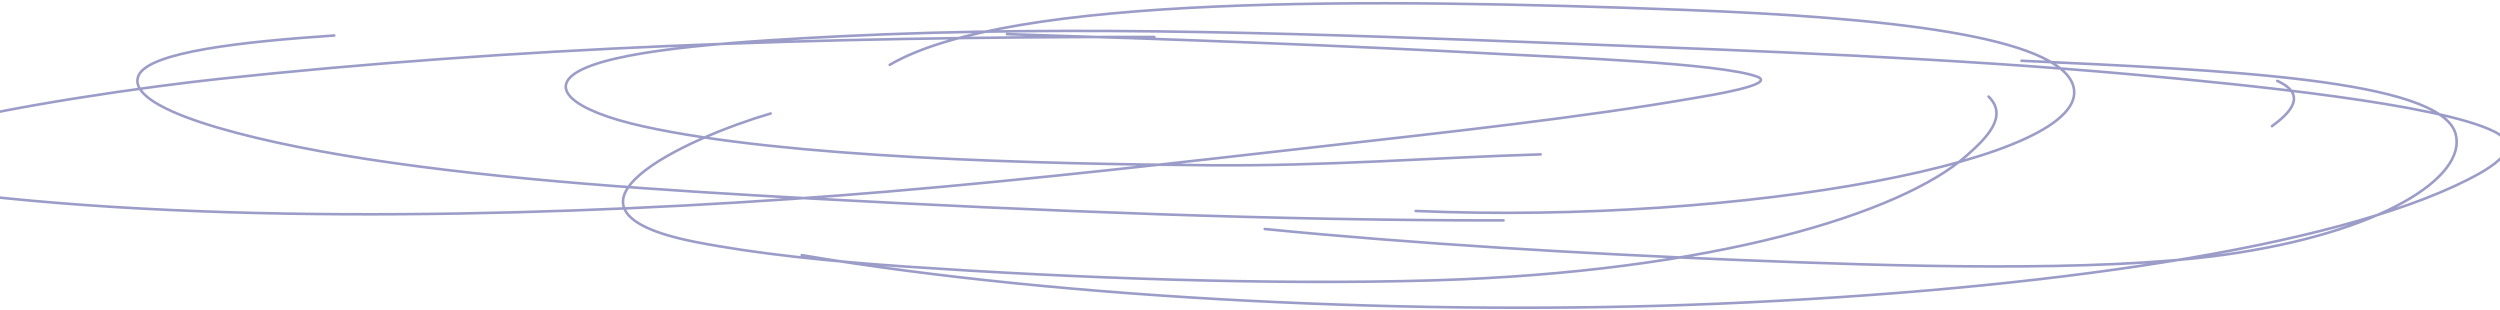 <svg width="1920" height="238" viewBox="0 0 1920 238" fill="none" xmlns="http://www.w3.org/2000/svg">
<g clip-path="url(#clip0_419_1933)">
<path opacity="0.65" d="M1087.23 162.02C1339.03 172.723 1608.17 122.509 1592.35 66.245C1581.49 27.604 1447.9 13.414 1293.89 7.608C1052.8 -1.481 775.449 -4.099 683.308 49.798M971.314 175.874C1086.34 187.255 1215.14 194.794 1334.91 199.652C1453.93 204.48 1609.34 209.416 1708.05 195.685C1829.18 178.835 1895.19 135.805 1885.86 102.664C1874.08 60.832 1707.6 53.809 1552.49 46.66M591.856 87.172C527.762 105.84 407.844 160.827 533.574 185.705C580.648 195.019 638.913 200.854 696.517 204.789C824.666 213.544 974.999 219.048 1100.64 215.315C1317.1 208.883 1460.2 163.539 1509.87 119.947C1525.42 106.298 1542.77 89.345 1527.2 74.17M886.48 28.374C623.562 28.113 394.397 36.505 169.219 60.508C60.156 72.133 -282.176 123.22 3.853 152.194C221.701 174.262 491.418 163.214 681.35 147.17C796.436 137.448 906.057 124.751 1014.54 112.487C1113.49 101.301 1215.76 90.178 1302.51 75.087C1310.49 73.698 1365.98 64.963 1349.35 58.83C1321.04 48.392 1197.07 43.925 1157.24 41.746C1030.02 34.786 901.022 30.125 773.325 26.204M256.711 27.259C186.401 32.027 113.974 39.78 106.337 58.216C95.931 83.333 187.43 107.572 281.552 122.132C386.574 138.377 508.319 146.215 625.83 152.621C799.209 162.073 982.016 169.456 1154.71 169.256M1744.87 96.926C1758.14 87.201 1773.02 72.984 1748.95 62.127M615.737 195.947C819.479 230.286 1095.17 242.694 1318.47 233.294C1572.32 222.607 1792.05 190.016 1894.64 138.327C1913.88 128.632 1939.85 113.157 1915.49 100.991C1872.89 79.711 1724.33 64.974 1638.45 57.242C1498.17 44.611 1351.47 39.175 1207.6 33.619C1017.4 26.275 827.258 18.919 646.39 27.819C573.71 31.395 482.086 37.066 448.046 52.843C418.293 66.633 439.382 84.981 494.206 97.086C603.524 121.222 797.444 125.983 930.565 126.932C1020.03 127.569 1098.39 121.152 1183.18 118.563" stroke="#6667AB" stroke-width="2" stroke-linecap="round"/>
</g>
<defs>
<clipPath id="clip0_419_1933">
<rect width="1920" height="238" fill="white"/>
</clipPath>
</defs>
</svg>
